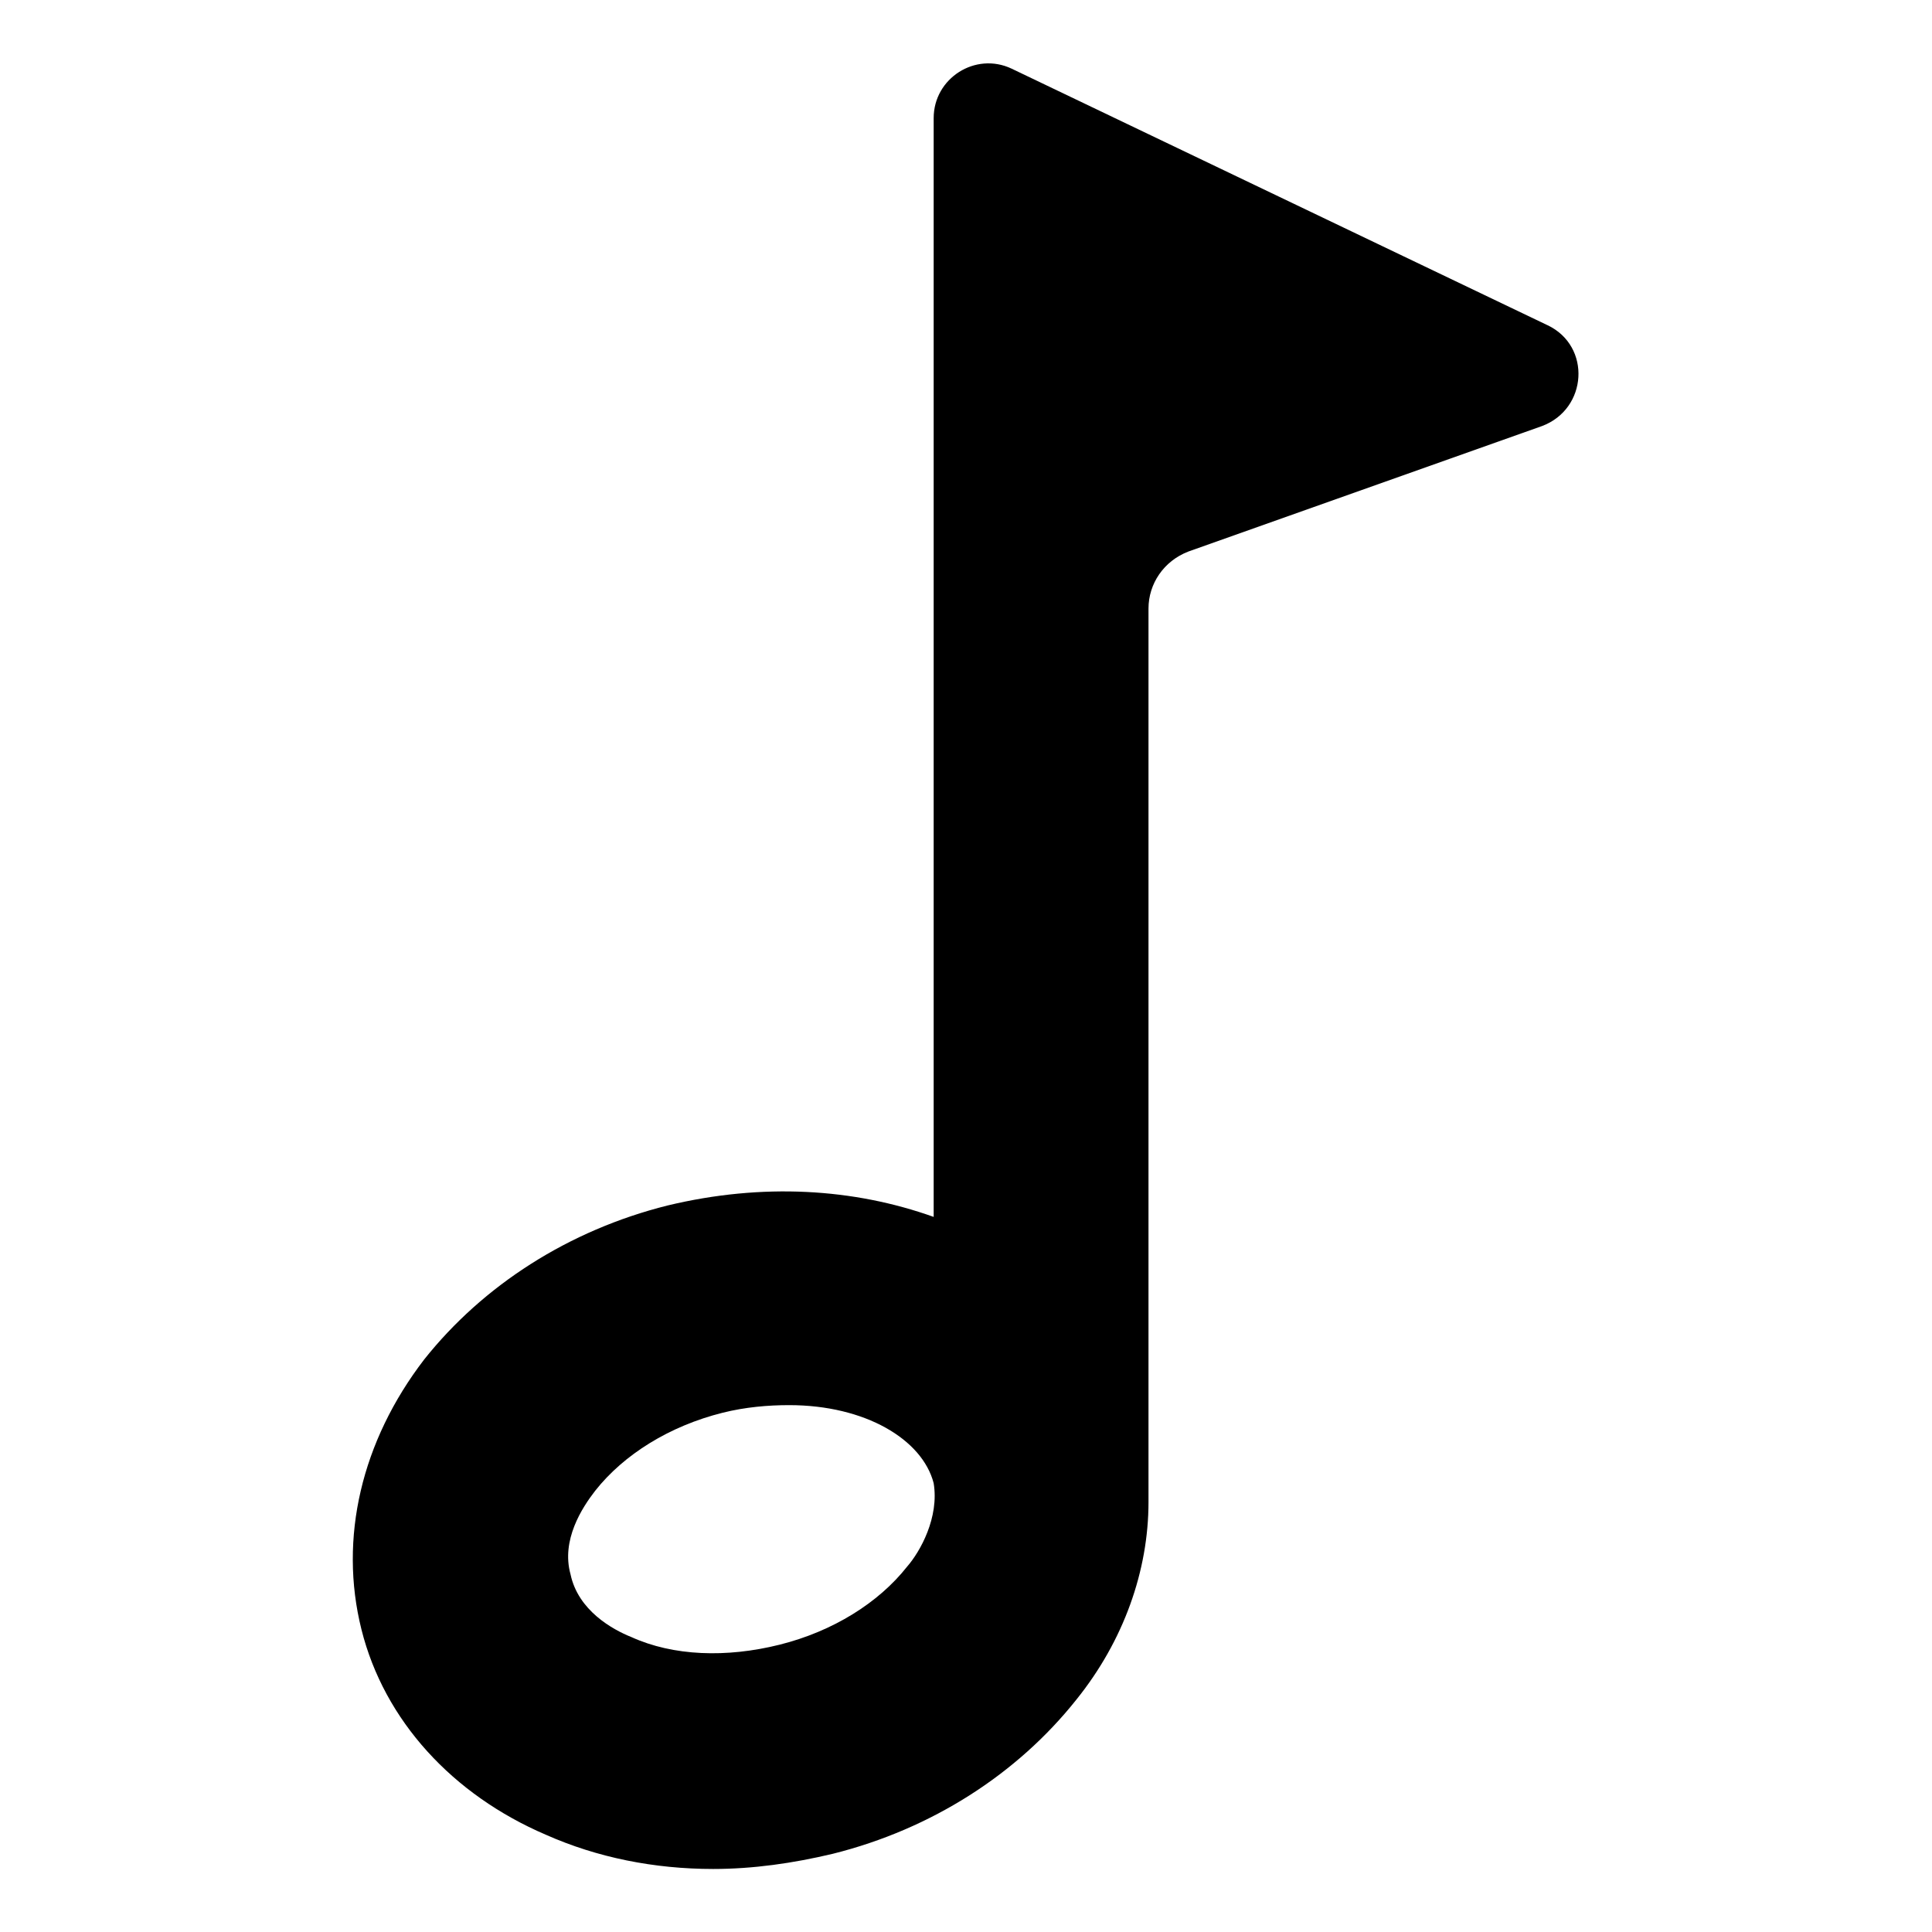 <?xml version="1.0" encoding="UTF-8"?>
<!-- The Best Svg Icon site in the world: iconSvg.co, Visit us! https://iconsvg.co -->
<svg fill="#000000" width="800px" height="800px" version="1.1" viewBox="144 144 512 512" xmlns="http://www.w3.org/2000/svg">
 <path d="m554.16 230.21-142.07-68.016c-9.574-4.535-20.656 2.519-20.656 13.098v291.2c-21.16-7.559-45.344-9.07-70.535-3.023-26.199 6.551-48.871 21.16-64.488 40.809-16.625 21.664-22.672 47.359-16.625 71.539 6.047 24.184 24.184 43.832 48.871 54.41 13.602 6.047 28.719 9.07 44.336 9.07 10.578 0 21.16-1.512 31.738-4.031 26.199-6.551 48.871-21.16 64.488-40.809 12.594-15.617 19.145-34.258 19.145-52.395v-236.79c0-6.551 4.031-12.594 10.578-15.113l93.707-33.25c12.098-4.535 13.102-21.16 1.516-26.703zm-169.79 328.99c-7.559 9.574-19.648 17.129-33.754 20.656s-28.215 3.023-39.297-2.016c-5.039-2.016-14.105-7.055-16.121-16.625-2.519-9.07 3.023-17.633 6.551-22.168 7.559-9.574 19.648-17.129 33.754-20.656 6.047-1.512 12.09-2.016 17.633-2.016 20.152 0 35.266 9.07 38.289 20.656 1.512 9.066-3.527 18.137-7.055 22.168z"/>
</svg>